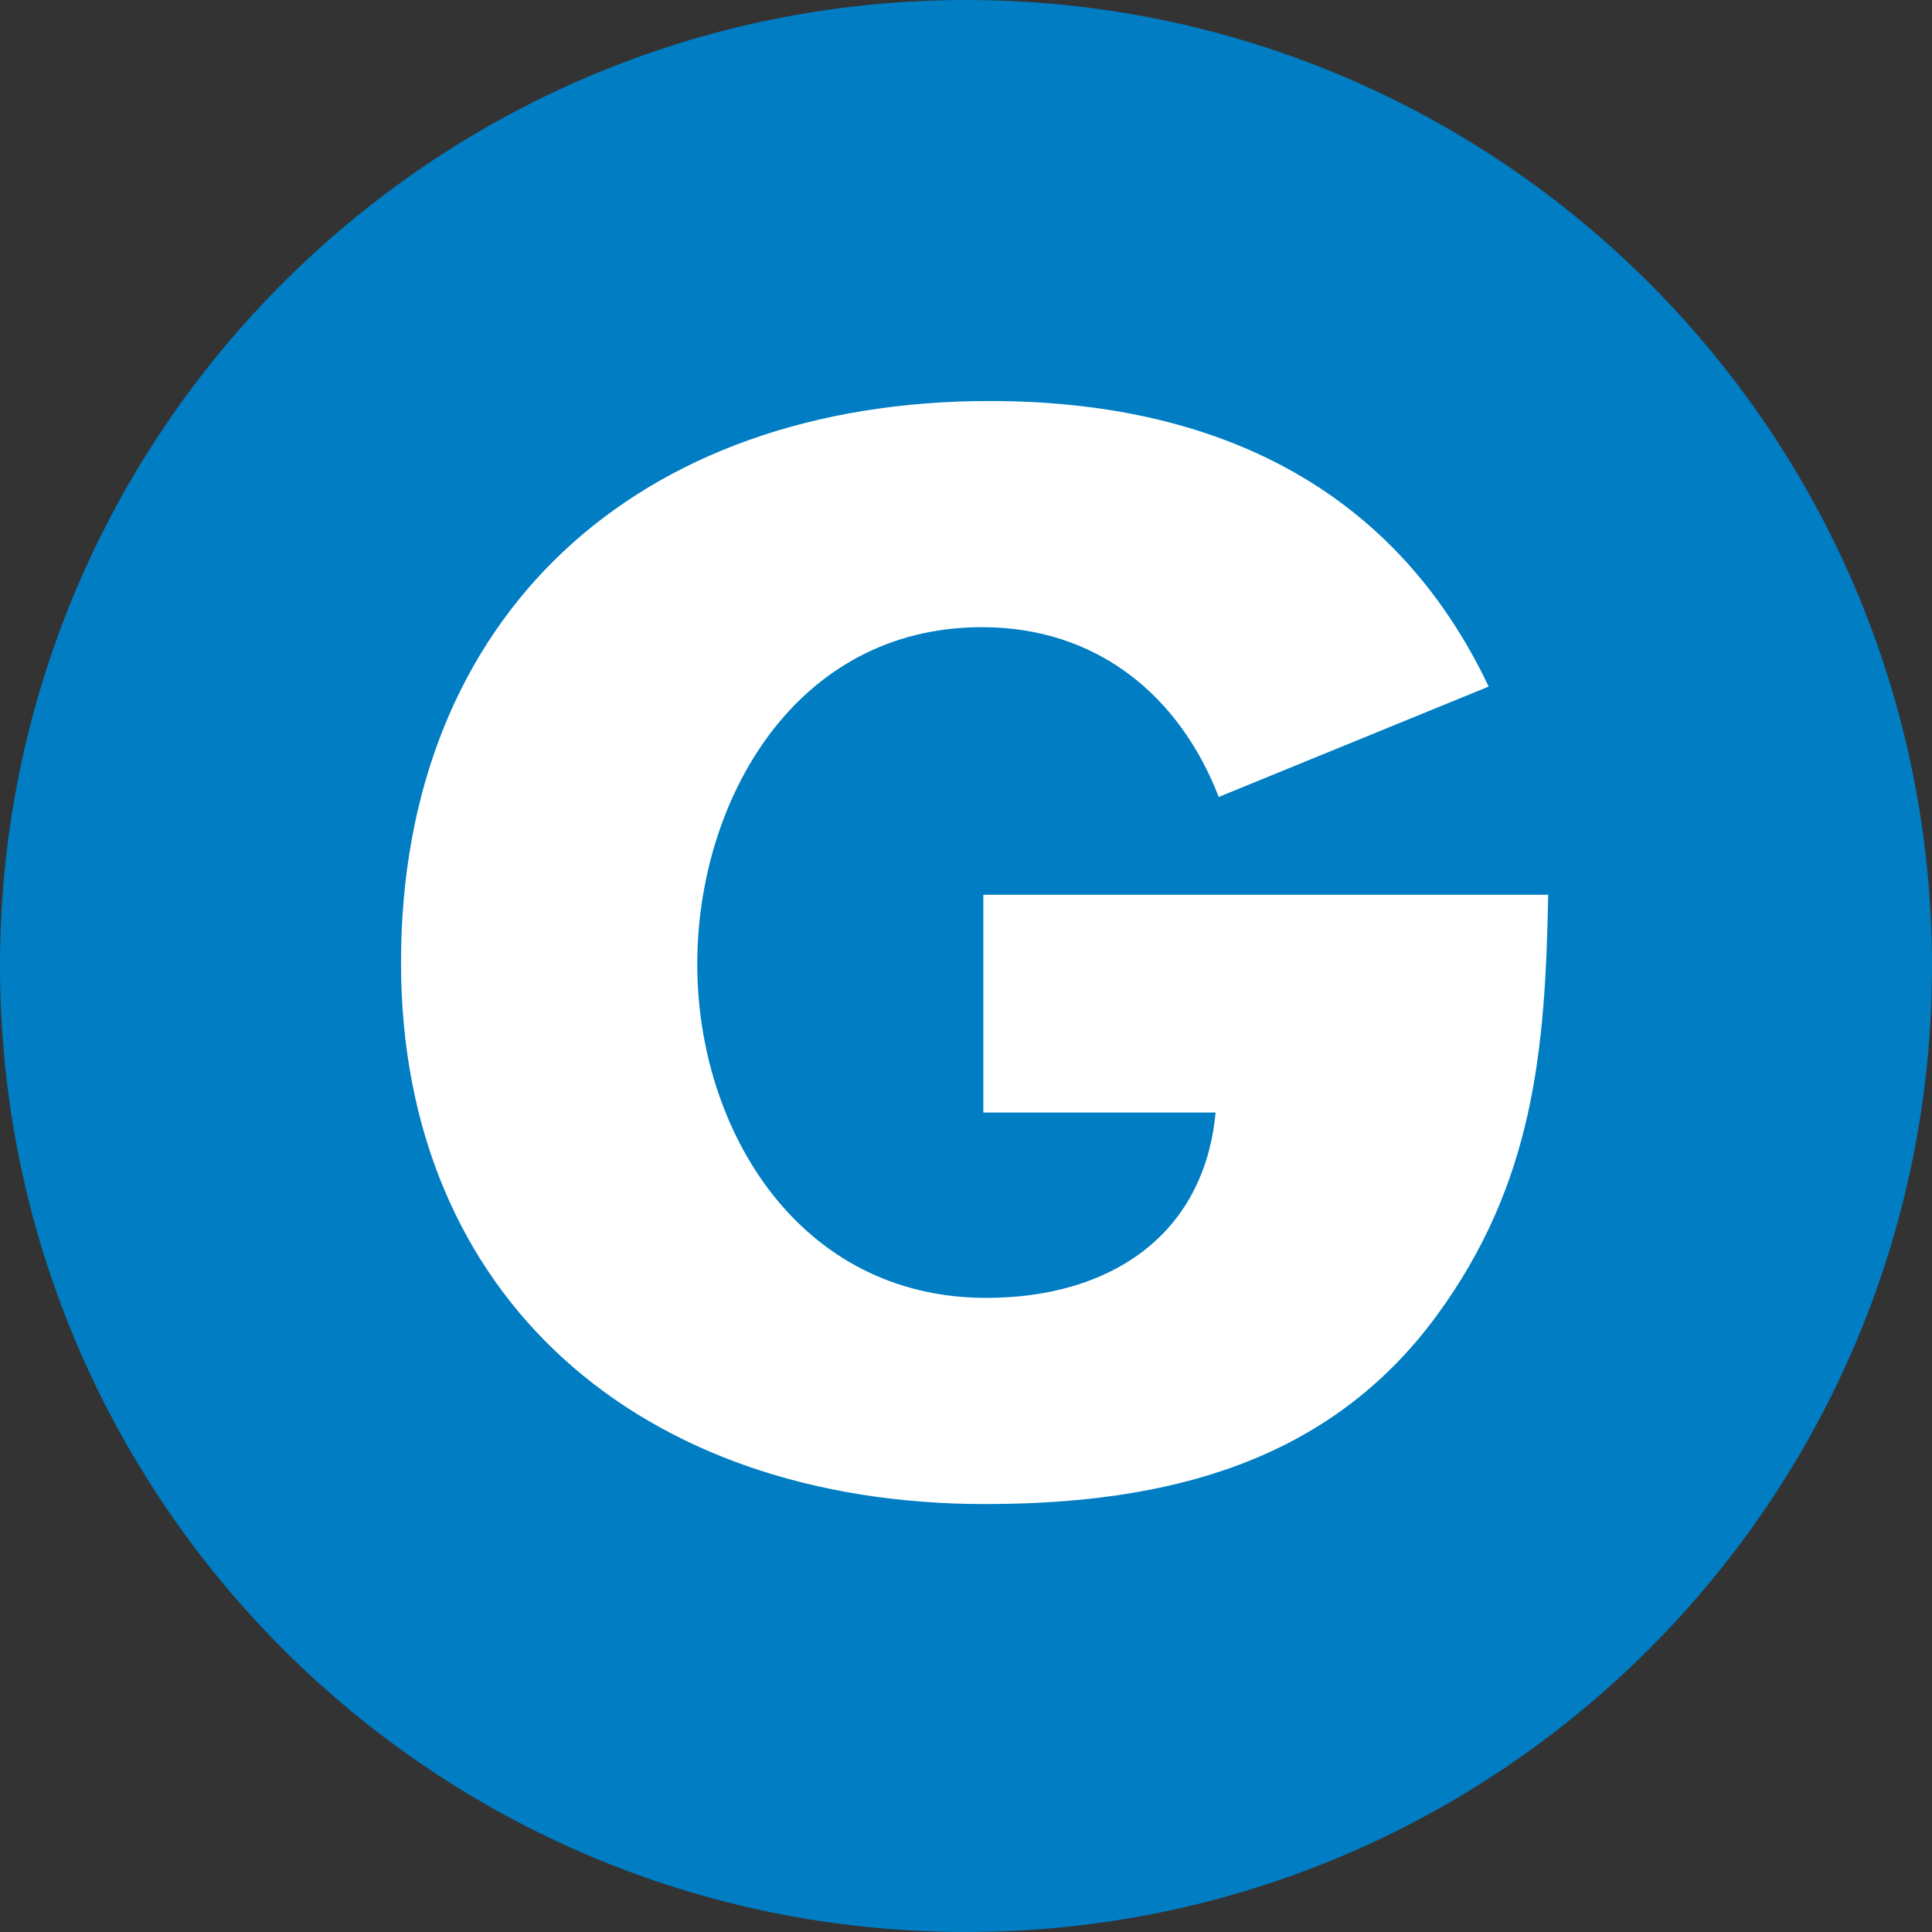 <?xml version="1.0" encoding="UTF-8"?>
<svg width="32px" height="32px" viewBox="0 0 32 32" version="1.1" xmlns="http://www.w3.org/2000/svg" xmlns:xlink="http://www.w3.org/1999/xlink">
    <rect x="0" y="0" width="32" height="32" fill="#333333" stroke="none"/>
    <title>favicon</title>
    <defs>
        <path d="M16,0 C24.837,0 32,7.163 32,16 C32,24.837 24.837,32 16,32 C7.163,32 0,24.837 0,16 C0,7.163 7.163,0 16,0 Z" id="path-1"></path>
    </defs>
    <g id="Page-1" stroke="none" stroke-width="1" fill="none" fill-rule="evenodd">
        <g id="🎨-Color-path">
            <mask id="mask-2" fill="white">
                <use xlink:href="#path-1"></use>
            </mask>
            <use id="Mask" fill="#007DC3" fill-rule="nonzero" xlink:href="#path-1"></use>
            <path d="M16.393,6.642 C10.55,6.642 6.642,10.202 6.642,15.943 C6.642,21.497 10.613,24.912 16.316,24.912 C19.348,24.912 22.01,24.215 23.788,21.802 C25.405,19.601 25.596,17.399 25.643,14.82 L16.287,14.82 L16.287,18.427 L20.134,18.427 C19.944,20.468 18.377,21.497 16.335,21.497 C13.232,21.497 11.549,18.71 11.549,15.968 C11.549,13.272 13.162,10.388 16.264,10.388 C18.166,10.388 19.535,11.517 20.186,13.2 L24.657,11.372 C23.09,8.066 20.12,6.642 16.393,6.642 Z" fill="#FFFFFF" fill-rule="nonzero" mask="url(#mask-2)"></path>
        </g>
    </g>
</svg>